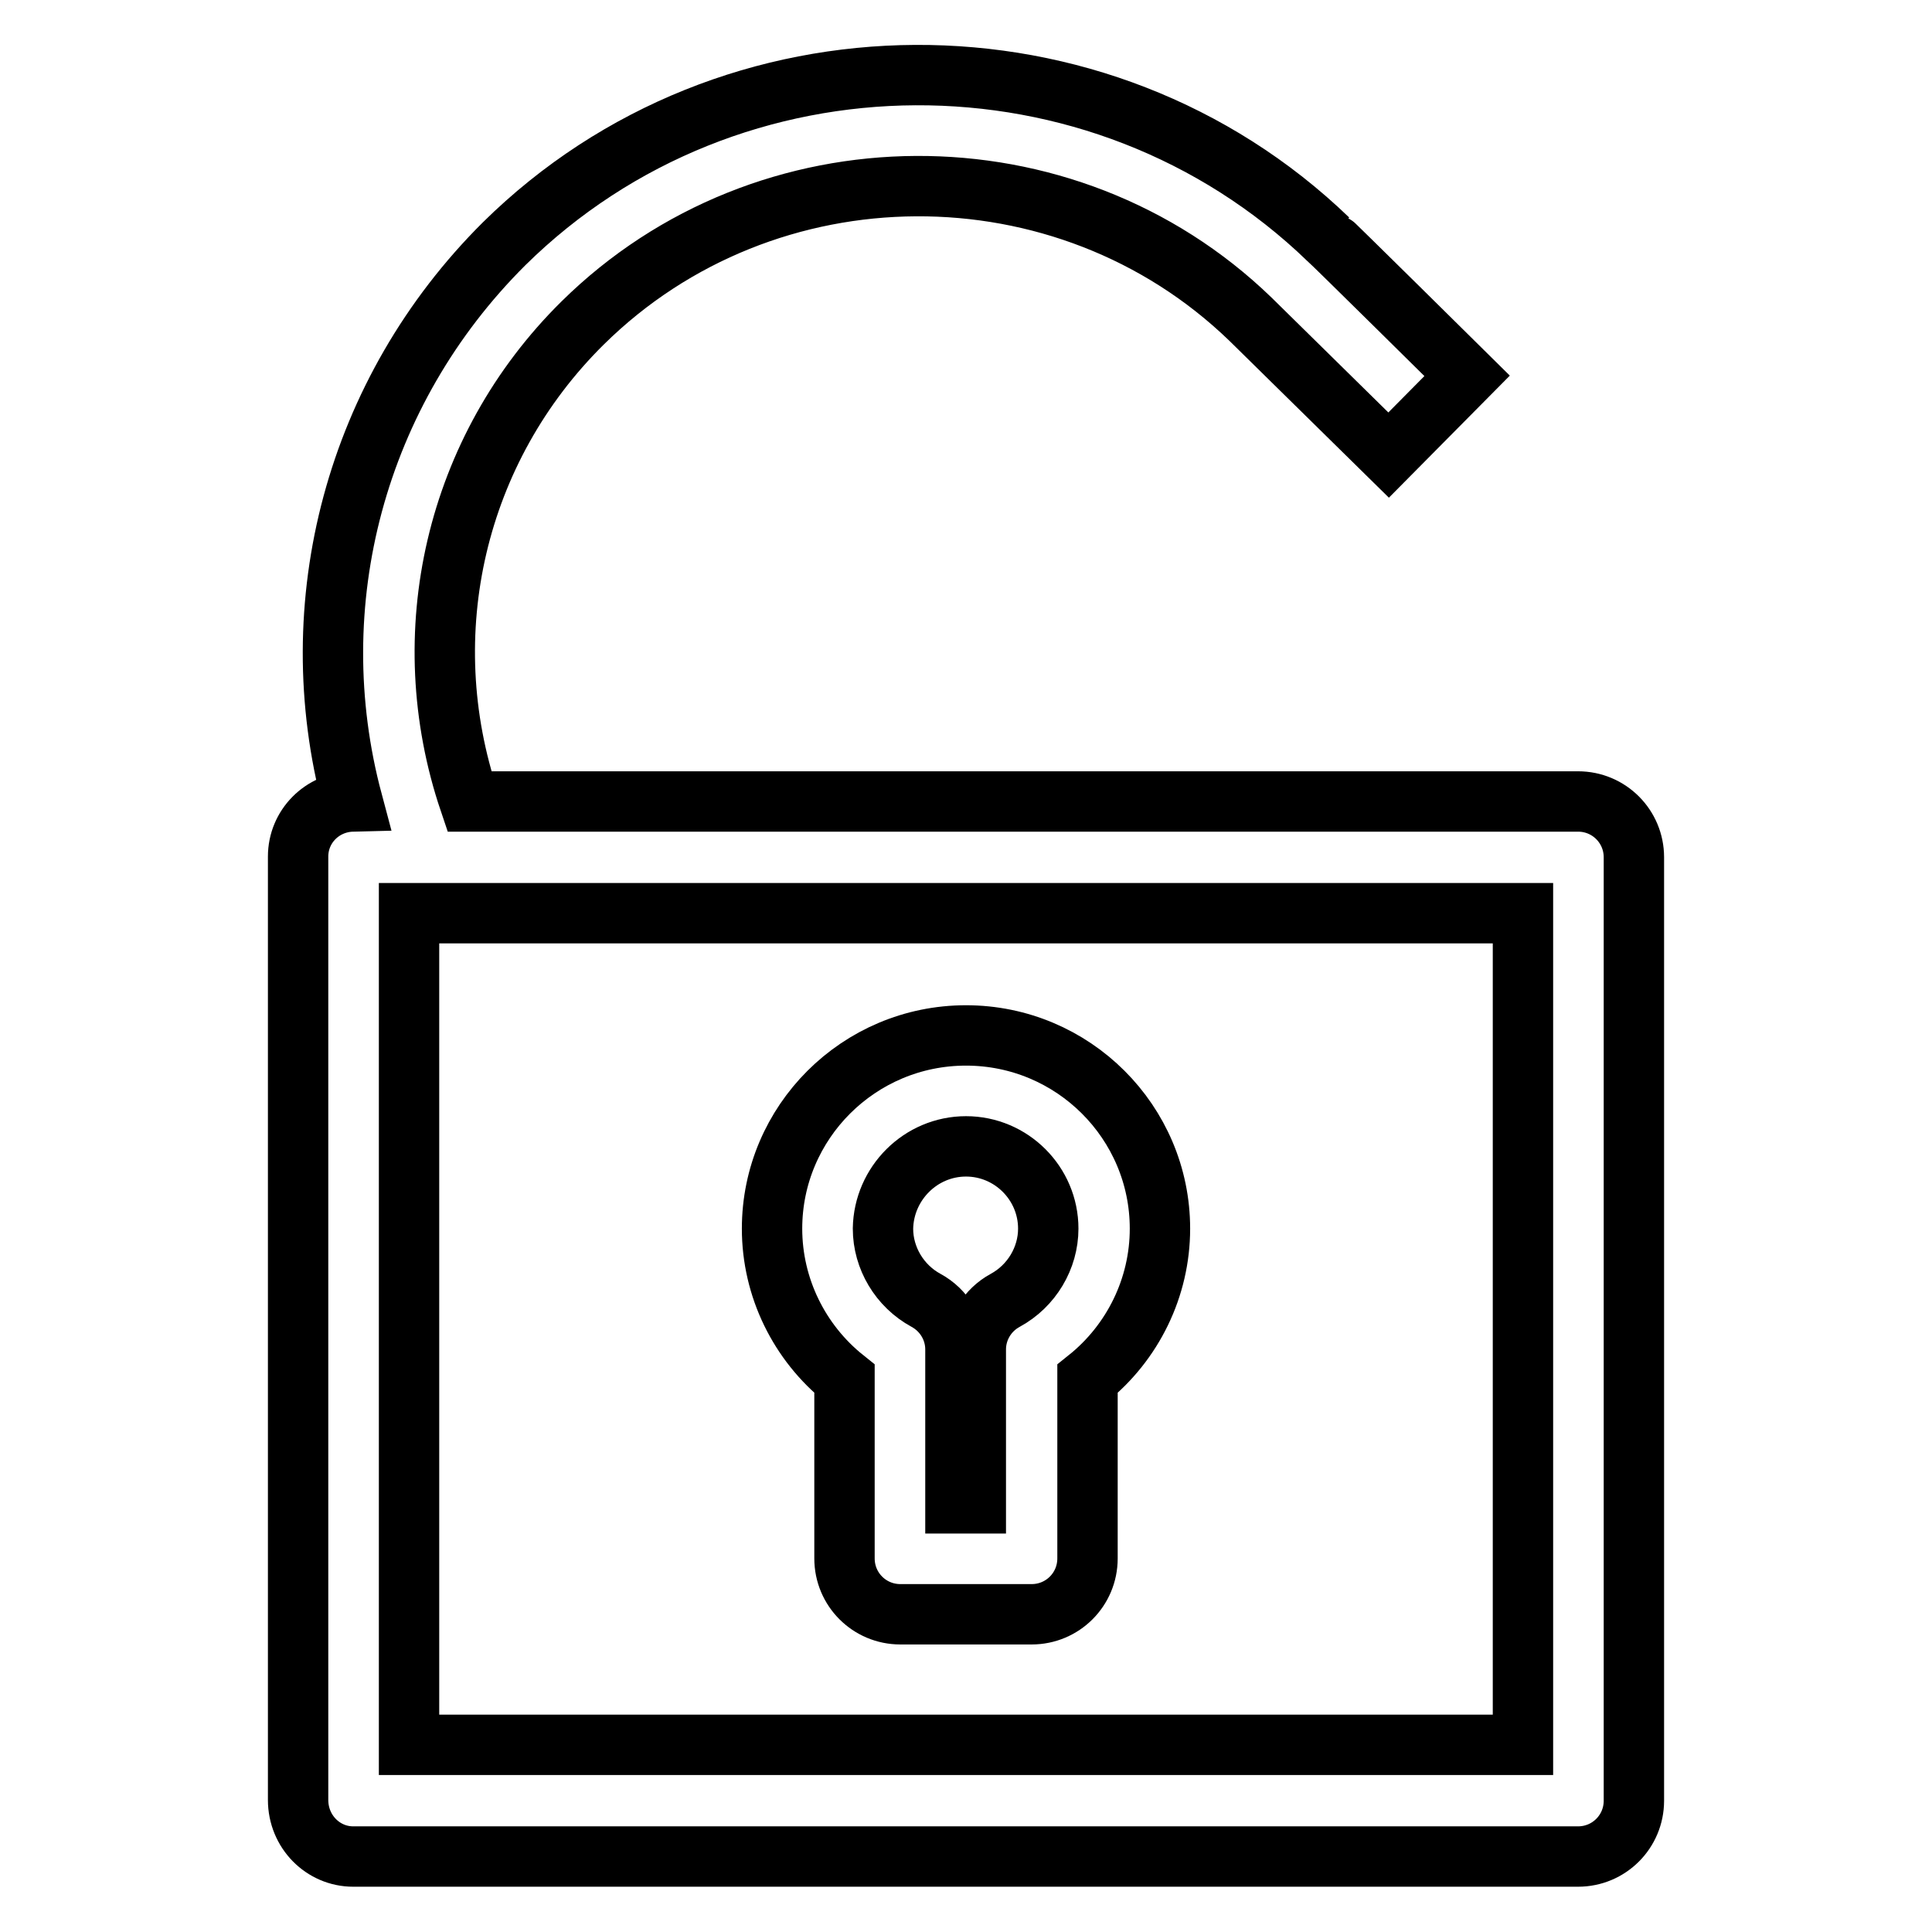 <?xml version="1.0" encoding="utf-8"?>
<!-- Svg Vector Icons : http://www.onlinewebfonts.com/icon -->
<!DOCTYPE svg PUBLIC "-//W3C//DTD SVG 1.1//EN" "http://www.w3.org/Graphics/SVG/1.1/DTD/svg11.dtd">
<svg version="1.1" xmlns="http://www.w3.org/2000/svg" xmlns:xlink="http://www.w3.org/1999/xlink" x="0px" y="0px" viewBox="0 0 256 256" enable-background="new 0 0 256 256" xml:space="preserve">
<g> <path stroke-width="8" fill-opacity="0" stroke="#000000"  d="M111.9,206.5c0,4.1,3.3,7.4,7.4,7.4h17.4c4.1,0,7.4-3.3,7.4-7.4v-23.8c6-4.8,9.6-12.1,9.6-19.9 c0-14.1-11.5-25.6-25.7-25.6c-14.2,0-25.7,11.5-25.7,25.6c0,7.8,3.6,15.1,9.6,19.9V206.5z M128,151.9c6,0,10.9,4.9,10.9,10.9 c0,3.9-2.2,7.6-5.7,9.5c-2.4,1.3-3.9,3.8-3.9,6.5v20.4h-2.7v-20.4c0-2.7-1.5-5.2-3.9-6.5c-3.5-1.9-5.7-5.6-5.7-9.5 C117.1,156.8,122,151.9,128,151.9z M46.8,246h162.3c4.1,0,7.4-3.3,7.4-7.4v-125c0-4.1-3.3-7.4-7.4-7.4H62.2 c-7.5-22.2-1.9-46.7,15-63.4c24.3-24,64-24.2,88.5-0.5c0.5,0.5,18.3,18,18.3,18l10.4-10.5c0,0-18.2-18-18.4-18.1 c-30.3-29.2-79.2-29-109.2,0.6C47.1,51.9,39.7,80,46.7,106.2c-4,0.1-7.2,3.3-7.2,7.3v125C39.5,242.7,42.8,246,46.8,246z  M201.8,231.2H54.2V121h147.6V231.2z"/></g>
</svg>
